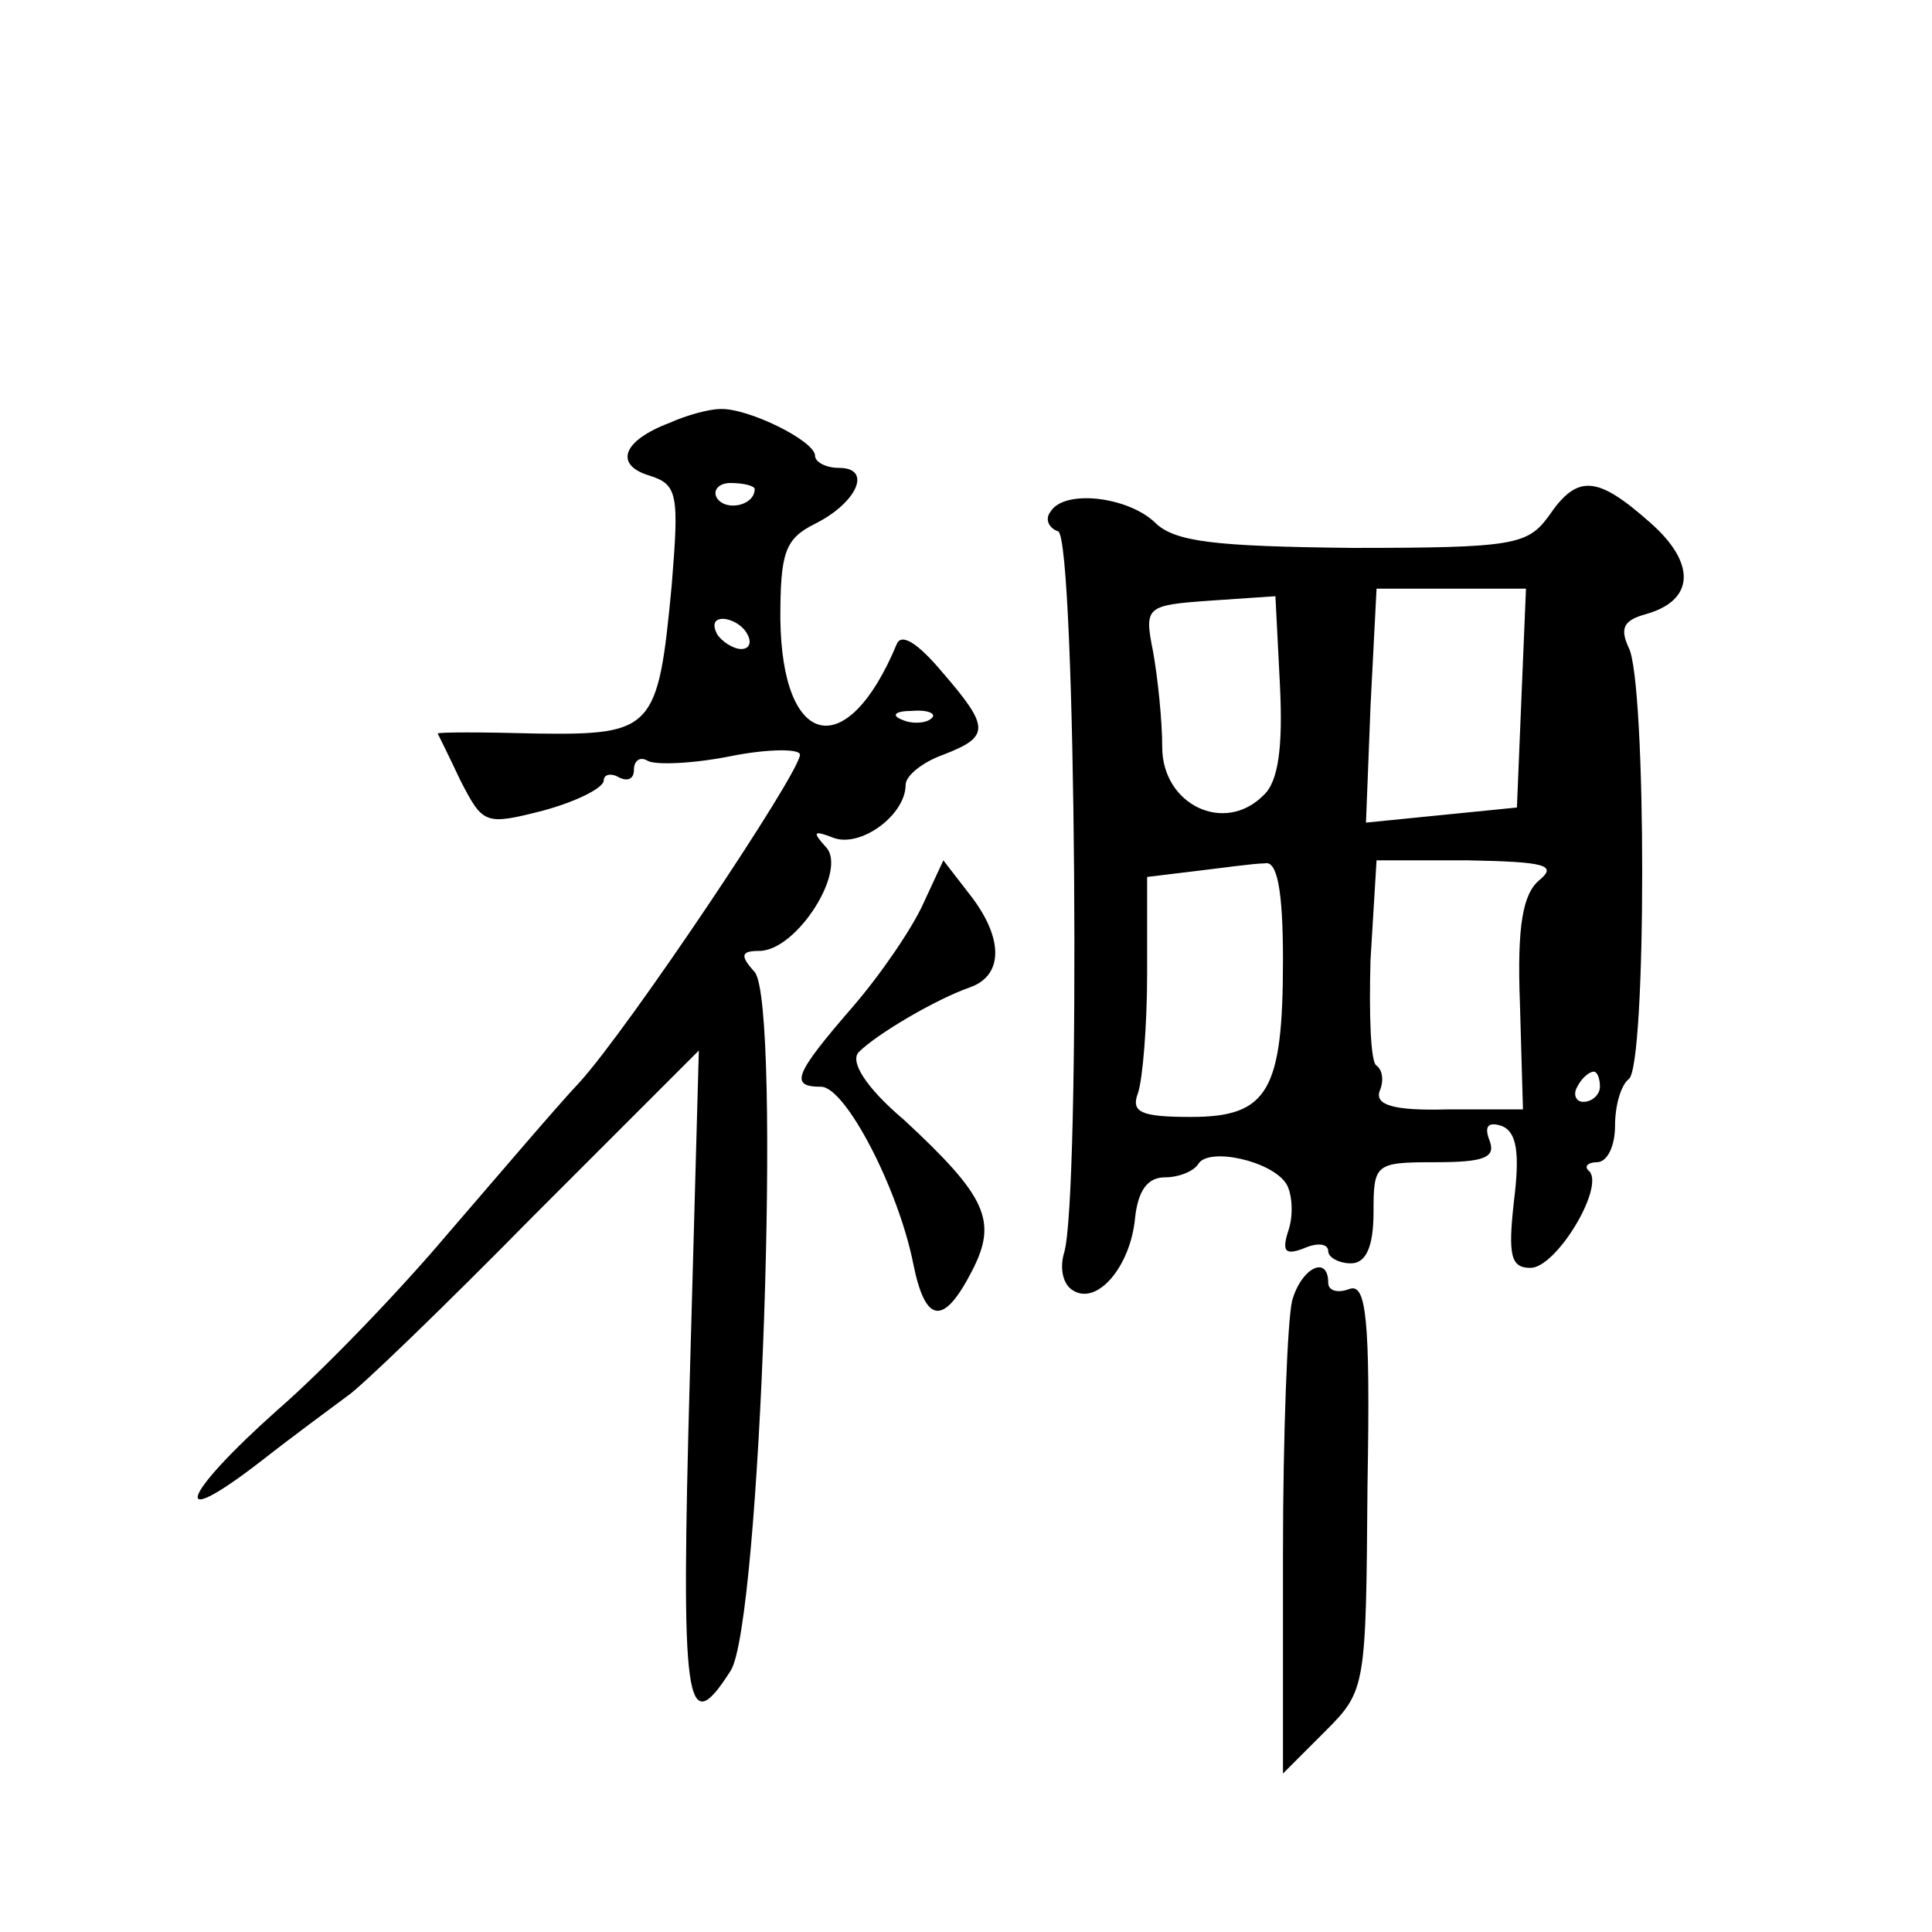 <?xml version="1.0" standalone="no"?>
<!DOCTYPE svg PUBLIC "-//W3C//DTD SVG 20010904//EN"
 "http://www.w3.org/TR/2001/REC-SVG-20010904/DTD/svg10.dtd">
<svg version="1.0" xmlns="http://www.w3.org/2000/svg"
 width="128pt" height="128pt" viewBox="0 0 128 128"
 preserveAspectRatio="xMidYMid meet">
<g transform="translate(0,128) scale(0.1,-0.1)"
fill="#0" stroke="none">
<path d="M444 1000 c-32 -12 -37 -28 -14 -35 19 -6 20 -12 15 -73 -9 -95 -12 -99
-89 -98 -36 1 -66 1 -66 0 0 0 7 -14 15 -31 15 -29 16 -30 55 -20 22 6 40 15 40
20 0 4 5 5 10 2 6 -3 10 -1 10 5 0 6 4 9 9 6 5 -3 30 -2 55 3 25 5 46 5 46 1 0
-12 -114 -182 -146 -217 -16 -17 -55 -63 -87 -100 -32 -38 -83 -91 -113 -117 -64
-57 -73 -82 -11 -34 23 18 49 37 57 43 8 5 64 59 124 120 l109 109 -6 -217 c-6
-218 -3 -241 27 -194 20 30 34 441 16 463 -10 11 -9 14 3 14 25 0 59 54 44 69 -9
10 -8 11 5 6 18 -7 48 15 48 35 0 6 11 15 25 20 31 12 31 18 -1 55 -16 19 -27 26
-30 18 -33 -79 -76 -69 -77 17 0 44 3 53 23 63 28 14 38 37 16 37 -9 0 -16 4 -16
8 0 10 -45 32 -63 31 -7 0 -22 -4 -33 -9z m56 -44 c0 -11 -19 -15 -25 -6 -3 5 1
10 9 10 9 0 16 -2 16 -4z m-5 -96 c3 -5 2 -10 -4 -10 -5 0 -13 5 -16 10 -3 6 -2
10 4 10 5 0 13 -4 16 -10z m122 -56 c-3 -3 -12 -4 -19 -1 -8 3 -5 6 6 6 11 1 17
-2 13 -5z M1026 938 c-14 -19 -23 -21 -130 -21 -92 1 -118 4 -131 17 -18 17 -60
22 -69 7 -4 -5 -1 -11 5 -13 12 -4 15 -443 4 -478 -3 -10 -1 -21 6 -25 16 -10 38
16 41 48 2 18 8 27 20 27 9 0 19 4 22 9 7 11 48 2 58 -13 4 -6 5 -20 2 -30 -5 -15
-3 -18 10 -13 9 4 16 3 16 -2 0 -4 7 -8 15 -8 10 0 15 11 15 34 0 32 1 33 41 33
32 0 40 3 36 14 -4 10 -1 13 8 10 10 -4 12 -18 8 -50 -4 -36 -2 -44 11 -44 17 0
49 53 39 64 -4 3 -1 6 5 6 7 0 12 11 12 24 0 14 4 27 9 31 12 7 12 264 0 286 -6
13 -3 18 11 22 33 9 34 34 3 61 -35 31 -48 32 -67 4z m-189 -185 c-26 -26 -67 -6
-67 32 0 18 -3 46 -6 63 -6 30 -5 31 37 34 l44 3 3 -59 c2 -41 -1 -64 -11 -73z
m171 65 l-3 -73 -50 -5 -50 -5 3 77 4 78 49 0 50 0 -3 -72z m-158 -174 c0 -87 -10
-104 -61 -104 -33 0 -40 3 -35 16 3 9 6 44 6 79 l0 64 33 4 c17 2 38 5 45 5 8 2
12 -17 12 -64z m170 53 c-11 -9 -15 -30 -13 -82 l2 -70 -50 0 c-36 -1 -48 3 -45
12 3 7 2 14 -2 17 -4 2 -5 34 -4 70 l4 66 61 0 c50 -1 59 -3 47 -13z m40 -137 c0
-5 -5 -10 -11 -10 -5 0 -7 5 -4 10 3 6 8 10 11 10 2 0 4 -4 4 -10z M612 682 c-7
-16 -28 -47 -47 -69 -39 -45 -42 -53 -21 -53 16 0 51 -67 61 -117 8 -40 20 -42
39 -5 17 33 10 49 -45 100 -26 22 -36 39 -30 45 12 12 51 35 74 43 22 8 22 33 -1
62 l-17 22 -13 -28z M856 418 c-3 -13 -6 -88 -6 -168 l0 -145 28 28 c27 27 27 29
28 163 2 112 -1 134 -12 130 -8 -3 -14 -1 -14 4 0 19 -18 10 -24 -12z"/>
</g>
</svg>
